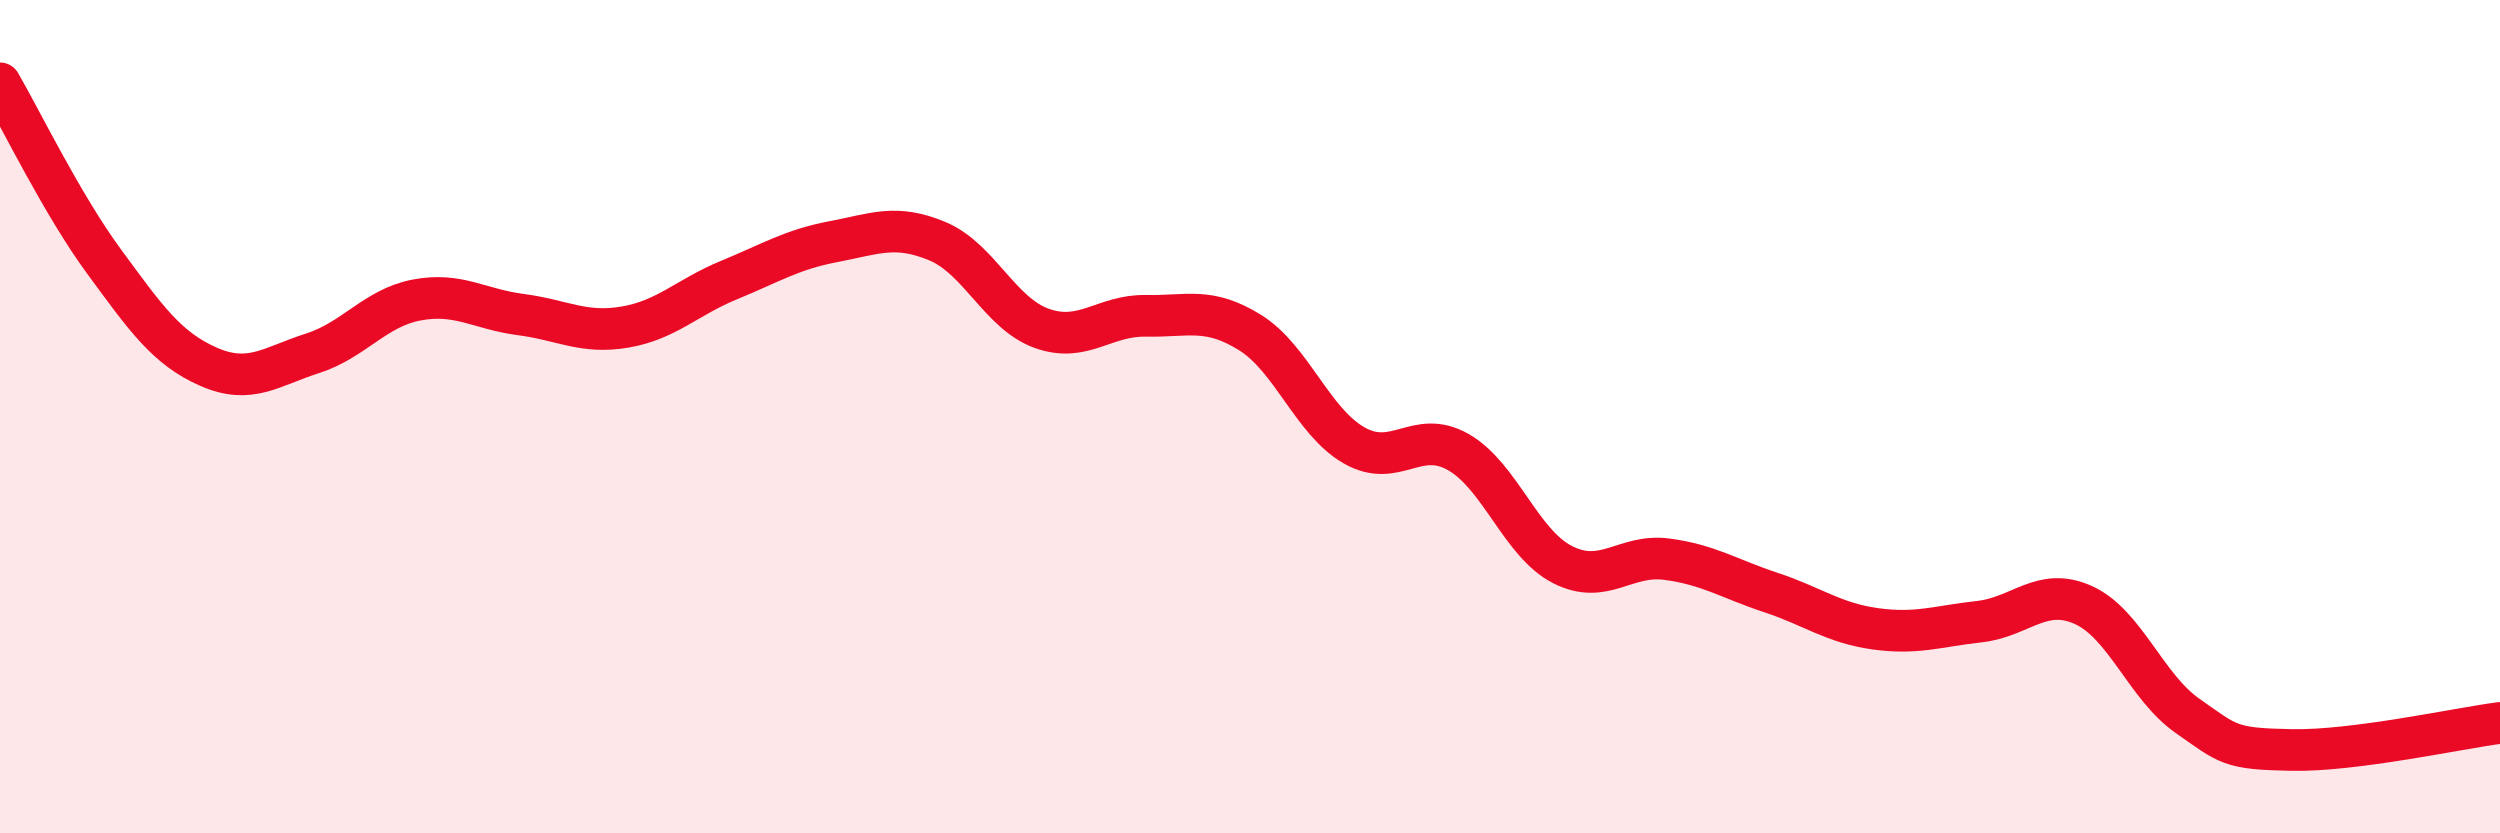 
    <svg width="60" height="20" viewBox="0 0 60 20" xmlns="http://www.w3.org/2000/svg">
      <path
        d="M 0,2 C 0.5,2.86 1.5,4.92 2.5,6.28 C 3.5,7.64 4,8.36 5,8.8 C 6,9.24 6.5,8.8 7.5,8.48 C 8.5,8.16 9,7.39 10,7.2 C 11,7.01 11.5,7.42 12.5,7.55 C 13.5,7.68 14,8.02 15,7.85 C 16,7.68 16.5,7.13 17.5,6.72 C 18.5,6.31 19,5.99 20,5.8 C 21,5.61 21.5,5.37 22.5,5.79 C 23.5,6.21 24,7.52 25,7.88 C 26,8.24 26.5,7.56 27.5,7.58 C 28.5,7.6 29,7.36 30,7.98 C 31,8.6 31.5,10.12 32.5,10.69 C 33.5,11.26 34,10.28 35,10.85 C 36,11.42 36.5,13.04 37.5,13.55 C 38.5,14.06 39,13.29 40,13.42 C 41,13.55 41.5,13.89 42.5,14.22 C 43.5,14.55 44,14.95 45,15.09 C 46,15.23 46.5,15.03 47.5,14.92 C 48.5,14.81 49,14.07 50,14.52 C 51,14.97 51.5,16.48 52.5,17.18 C 53.5,17.88 53.5,17.97 55,18 C 56.5,18.03 59,17.48 60,17.35L60 20L0 20Z"
        fill="#EB0A25"
        opacity="0.1"
        stroke-linecap="round"
        stroke-linejoin="round"
      />
      <path
        d="M 0,2 C 0.5,2.86 1.5,4.92 2.5,6.28 C 3.5,7.64 4,8.36 5,8.8 C 6,9.24 6.5,8.8 7.5,8.48 C 8.5,8.16 9,7.39 10,7.2 C 11,7.01 11.5,7.42 12.5,7.55 C 13.5,7.68 14,8.02 15,7.85 C 16,7.68 16.5,7.13 17.5,6.72 C 18.5,6.31 19,5.99 20,5.8 C 21,5.61 21.5,5.37 22.5,5.79 C 23.5,6.21 24,7.52 25,7.88 C 26,8.24 26.5,7.56 27.5,7.58 C 28.5,7.6 29,7.36 30,7.98 C 31,8.6 31.5,10.12 32.5,10.69 C 33.5,11.26 34,10.28 35,10.85 C 36,11.42 36.5,13.04 37.5,13.55 C 38.5,14.06 39,13.29 40,13.42 C 41,13.55 41.5,13.89 42.5,14.22 C 43.5,14.55 44,14.95 45,15.09 C 46,15.23 46.5,15.03 47.5,14.92 C 48.5,14.81 49,14.07 50,14.52 C 51,14.97 51.5,16.48 52.5,17.18 C 53.5,17.88 53.5,17.97 55,18 C 56.5,18.03 59,17.48 60,17.35"
        stroke="#EB0A25"
        stroke-width="1"
        fill="none"
        stroke-linecap="round"
        stroke-linejoin="round"
      />
    </svg>
  